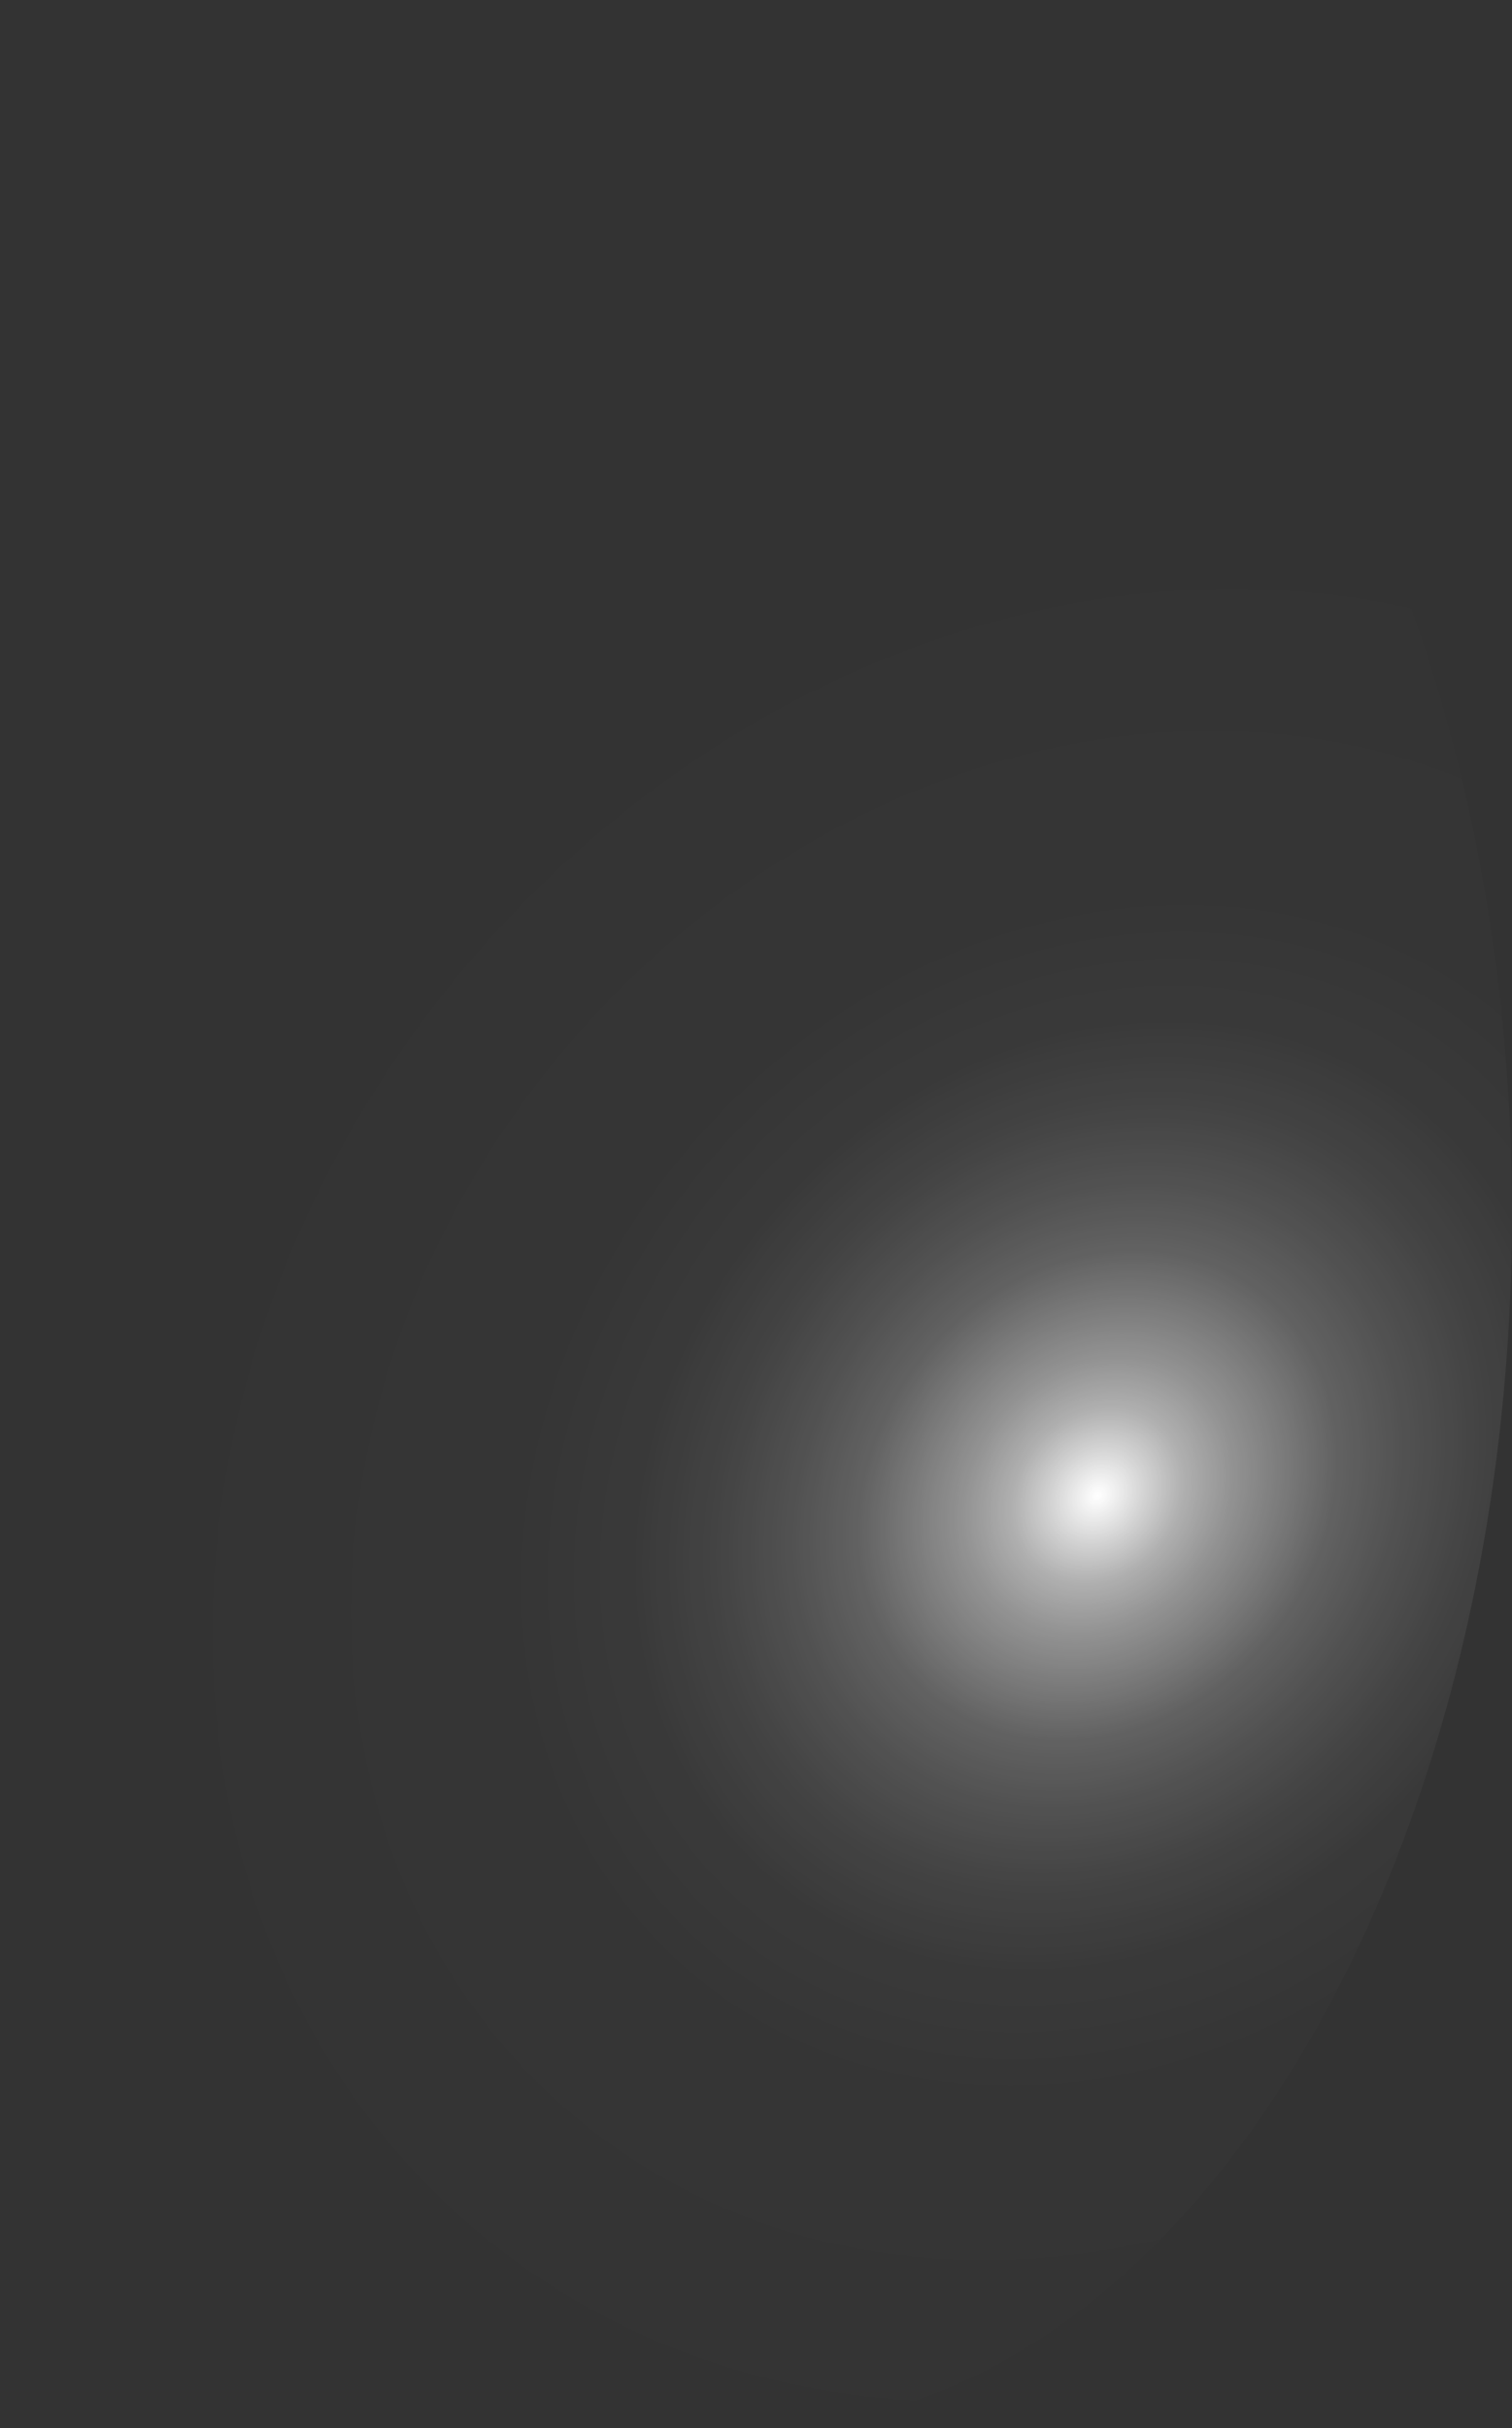 <?xml version="1.0" encoding="utf-8"?>
<svg xmlns="http://www.w3.org/2000/svg" fill="none" height="100%" overflow="visible" preserveAspectRatio="none" style="display: block;" viewBox="0 0 24.528 39.377" width="100%">
<rect x="0" y="0" width="24.528" height="39.377" fill="#333333" stroke="none"/>
<path d="M1.601 9.967C2.396 7.718 3.458 5.742 4.729 4.153C5.999 2.564 7.452 1.393 9.005 0.706C10.558 0.02 12.18 -0.169 13.778 0.152C15.376 0.472 16.919 1.296 18.319 2.575C19.72 3.849 20.951 5.555 21.941 7.594C22.93 9.633 23.66 11.966 24.088 14.458C24.516 16.95 24.633 19.554 24.433 22.119C24.234 24.684 23.721 27.161 22.924 29.408C22.128 31.658 21.063 33.634 19.79 35.224C18.518 36.813 17.063 37.984 15.508 38.671C13.953 39.357 12.33 39.545 10.73 39.224C9.13 38.903 7.585 38.079 6.184 36.8C3.362 34.212 1.296 29.934 0.437 24.904C-0.422 19.873 -0.004 14.502 1.601 9.967Z" fill="url(#paint0_radial_0_407)" id="Vector" style="mix-blend-mode:screen"/>
<defs>
<radialGradient cx="0" cy="0" gradientTransform="translate(17.854 24.265) rotate(-137.309) scale(14.5 16.727)" gradientUnits="userSpaceOnUse" id="paint0_radial_0_407" r="1">
<stop stop-color="white"/>
<stop offset="0.01" stop-color="white" stop-opacity="0.96"/>
<stop offset="0.05" stop-color="white" stop-opacity="0.78"/>
<stop offset="0.09" stop-color="white" stop-opacity="0.61"/>
<stop offset="0.14" stop-color="white" stop-opacity="0.47"/>
<stop offset="0.2" stop-color="white" stop-opacity="0.34"/>
<stop offset="0.25" stop-color="white" stop-opacity="0.23"/>
<stop offset="0.32" stop-color="white" stop-opacity="0.15"/>
<stop offset="0.4" stop-color="white" stop-opacity="0.08"/>
<stop offset="0.49" stop-color="white" stop-opacity="0.03"/>
<stop offset="0.63" stop-color="white" stop-opacity="0.01"/>
<stop offset="1" stop-color="white" stop-opacity="0"/>
</radialGradient>
</defs>
</svg>